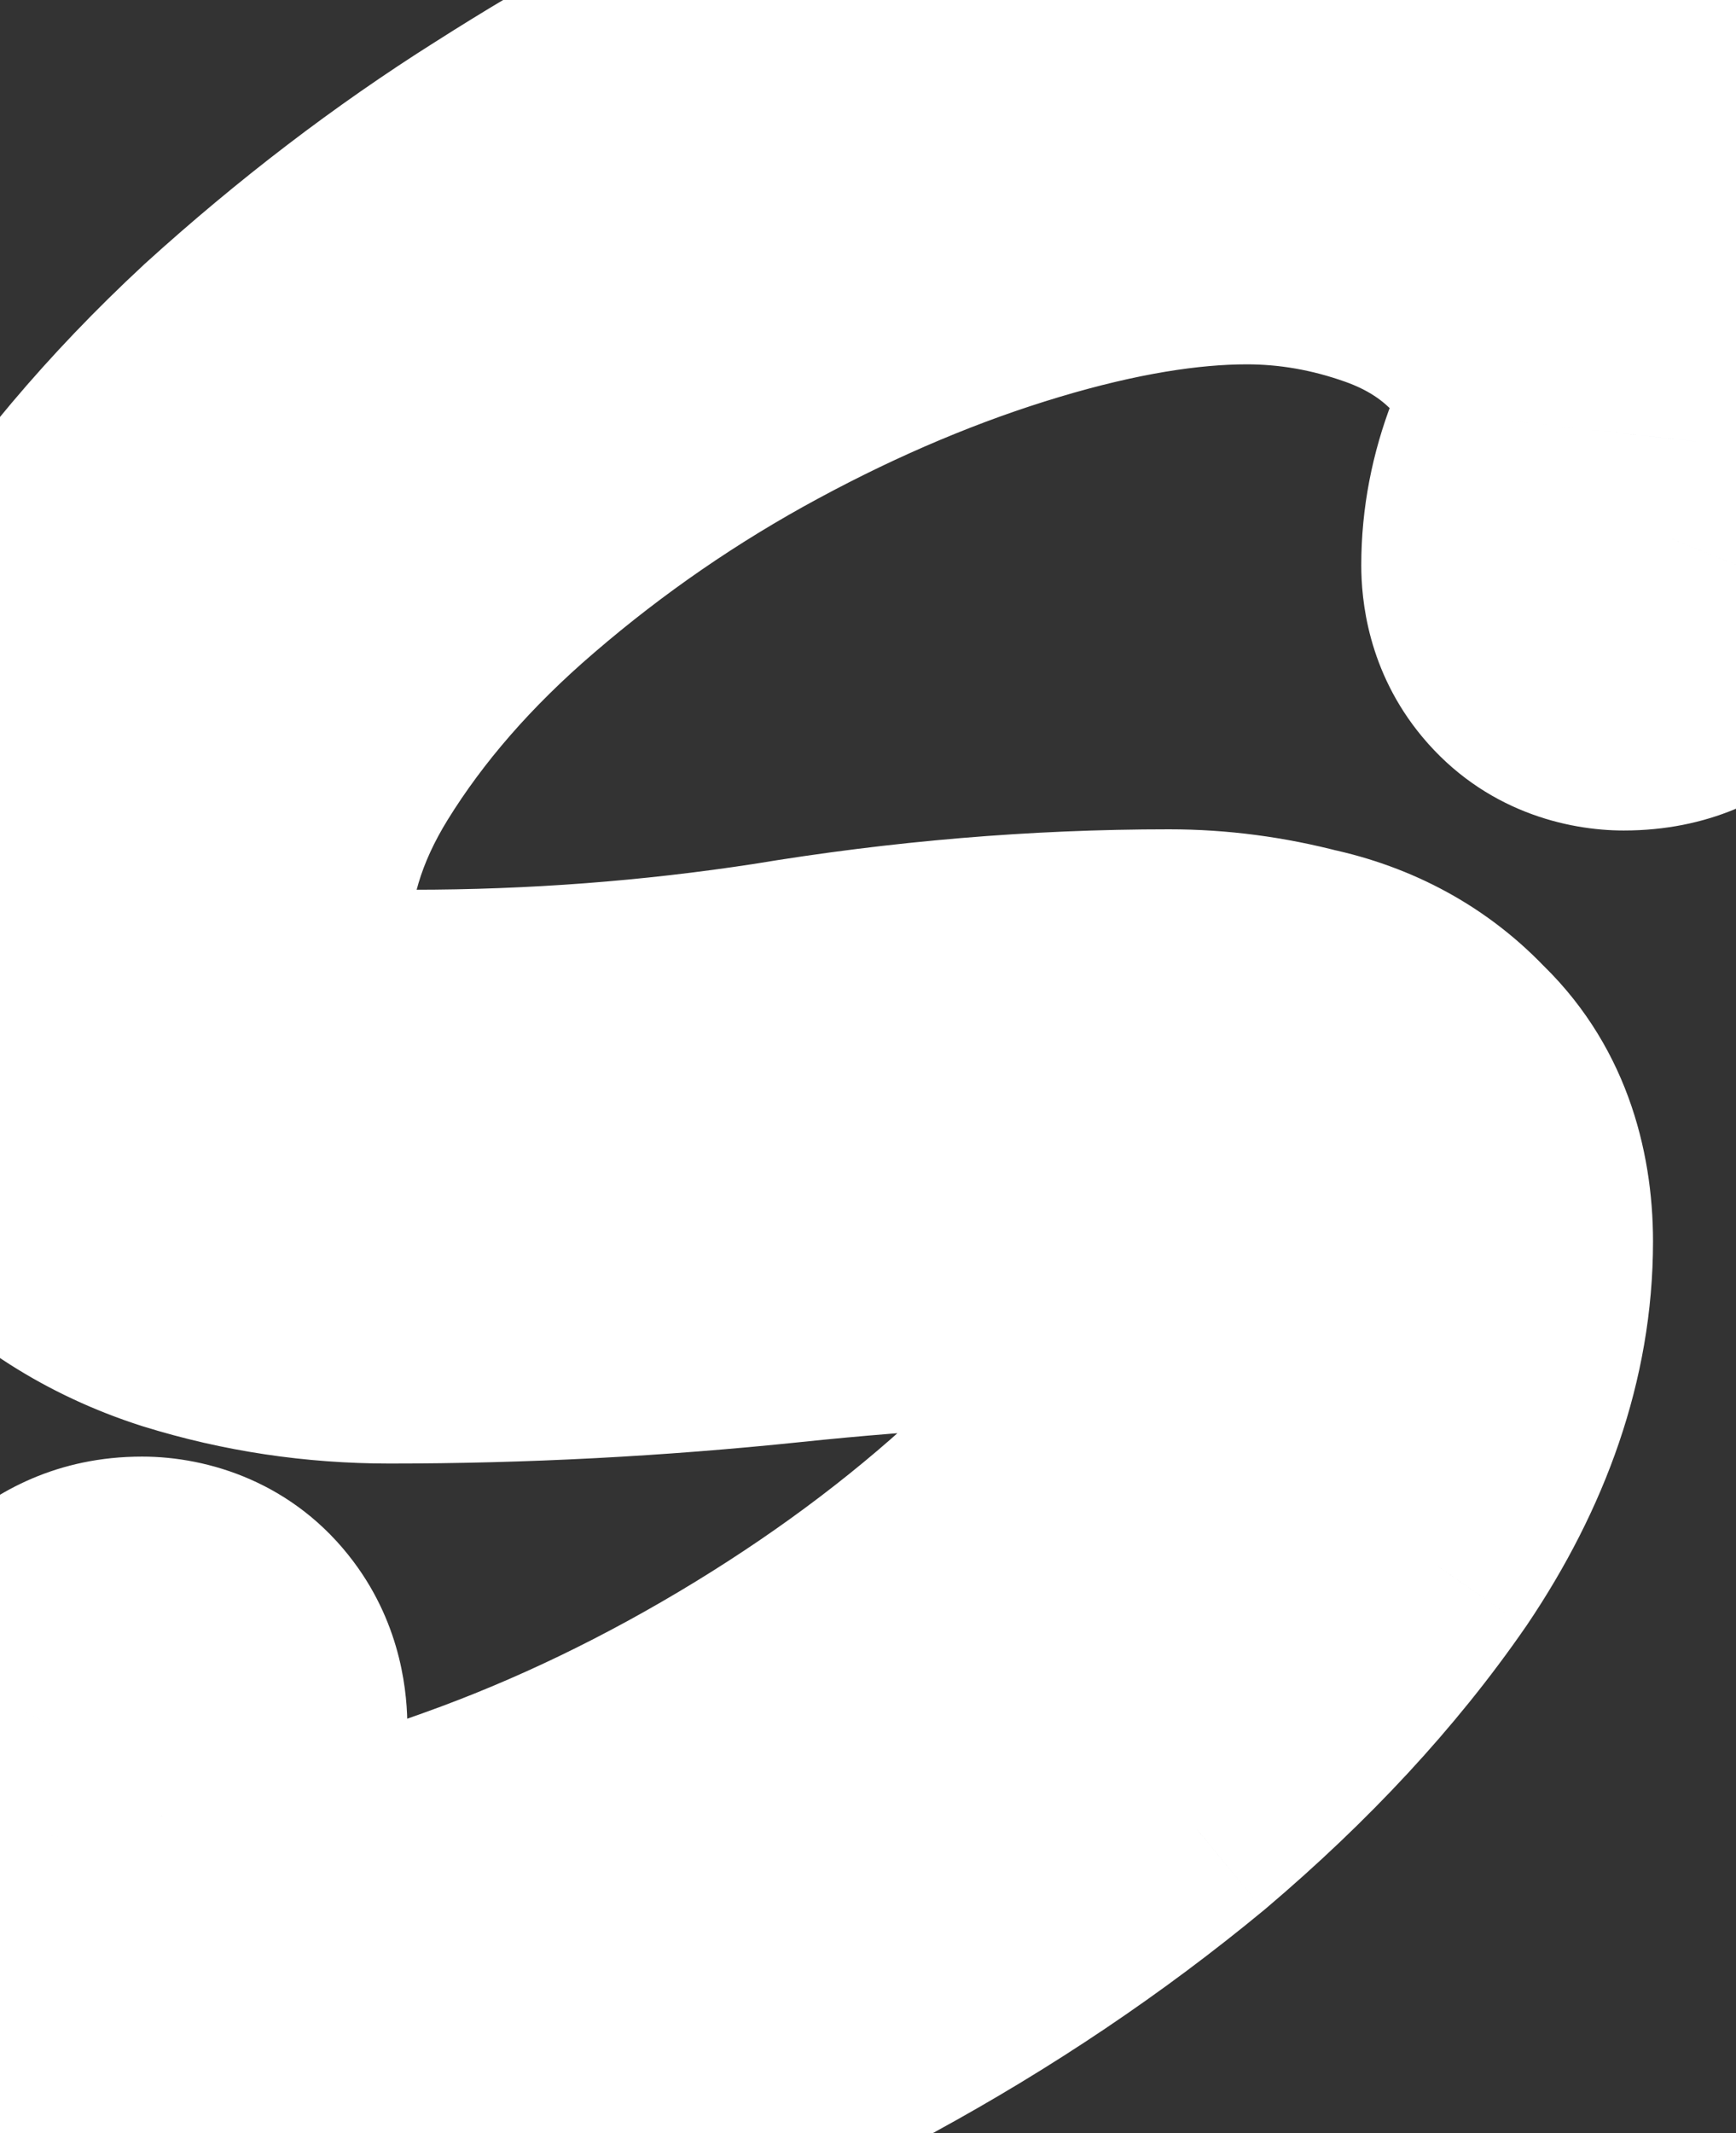 <svg width="35" height="43" viewBox="0 0 35 43" fill="none" xmlns="http://www.w3.org/2000/svg">
<rect x="0" y="0" width="35" height="43" fill="#333333" stroke="none"/>
<path d="M5.127 42.306C3.928 42.306 2.923 41.958 2.111 41.262C1.338 40.605 0.951 39.657 0.951 38.42C0.951 38.111 1.028 37.647 1.183 37.028C1.376 36.371 1.608 35.771 1.879 35.23C2.188 34.65 2.517 34.36 2.865 34.36C3.097 34.36 3.213 34.515 3.213 34.824C3.213 35.172 3.02 35.617 2.633 36.158C2.246 36.661 2.053 37.318 2.053 38.13C2.053 38.865 2.266 39.425 2.691 39.812C3.116 40.199 3.677 40.392 4.373 40.392C6.152 40.392 8.104 40.005 10.231 39.232C12.396 38.459 14.523 37.434 16.611 36.158C18.699 34.882 20.555 33.471 22.179 31.924C23.842 30.339 25.04 28.734 25.775 27.11C26.046 26.569 26.181 26.066 26.181 25.602C26.181 24.751 25.814 24.229 25.079 24.036C24.344 23.804 23.668 23.688 23.049 23.688C20.69 23.688 18.216 23.823 15.625 24.094C13.034 24.365 10.444 24.5 7.853 24.5C6.654 24.5 5.494 24.326 4.373 23.978C3.29 23.63 2.382 23.05 1.647 22.238C0.951 21.426 0.603 20.324 0.603 18.932C0.603 17.231 1.144 15.529 2.227 13.828C3.31 12.127 4.663 10.522 6.287 9.014C7.95 7.506 9.67 6.191 11.449 5.07C13.266 3.91 14.871 3.04 16.263 2.46C17.616 1.919 18.95 1.474 20.265 1.126C21.618 0.778 23.01 0.604 24.441 0.604H25.253C26.684 0.604 28.095 0.817 29.487 1.242C30.879 1.667 32.039 2.383 32.967 3.388C33.895 4.355 34.359 5.669 34.359 7.332C34.359 7.641 34.301 8.163 34.185 8.898C34.108 9.594 33.953 10.251 33.721 10.87C33.489 11.45 33.16 11.74 32.735 11.74C32.542 11.74 32.445 11.624 32.445 11.392C32.445 10.889 32.542 10.387 32.735 9.884C32.928 9.381 33.025 8.879 33.025 8.376C33.025 6.984 32.619 5.843 31.807 4.954C30.995 4.065 29.99 3.407 28.791 2.982C27.592 2.557 26.374 2.344 25.137 2.344C23.59 2.344 21.85 2.634 19.917 3.214C17.984 3.794 16.05 4.606 14.117 5.65C12.184 6.694 10.386 7.931 8.723 9.362C7.099 10.754 5.784 12.262 4.779 13.886C3.774 15.51 3.271 17.192 3.271 18.932C3.271 19.783 3.522 20.517 4.025 21.136C4.566 21.716 5.224 22.161 5.997 22.47C6.809 22.779 7.582 22.934 8.317 22.934C10.908 22.934 13.46 22.741 15.973 22.354C18.525 21.929 21.058 21.716 23.571 21.716C24.306 21.716 25.04 21.813 25.775 22.006C26.51 22.161 27.109 22.489 27.573 22.992C28.076 23.456 28.327 24.133 28.327 25.022C28.327 26.646 27.766 28.289 26.645 29.952C25.524 31.576 24.074 33.142 22.295 34.65C20.516 36.119 18.564 37.434 16.437 38.594C14.349 39.754 12.3 40.663 10.289 41.32C8.317 41.977 6.596 42.306 5.127 42.306Z" fill="#4B70AA"/>
<path d="M2.111 41.262L5.365 37.466L5.357 37.459L5.349 37.452L2.111 41.262ZM1.183 37.028L-3.614 35.617L-3.643 35.716L-3.668 35.815L1.183 37.028ZM1.879 35.23L-2.533 32.877L-2.564 32.935L-2.593 32.994L1.879 35.23ZM2.633 36.158L6.596 39.207L6.65 39.136L6.702 39.064L2.633 36.158ZM2.691 39.812L6.054 36.112L6.054 36.112L2.691 39.812ZM10.231 39.232L8.549 34.523L8.536 34.528L8.522 34.533L10.231 39.232ZM16.611 36.158L14.004 31.892H14.004L16.611 36.158ZM22.179 31.924L25.627 35.545L25.629 35.543L22.179 31.924ZM25.775 27.11L21.303 24.874L21.259 24.961L21.219 25.049L25.775 27.11ZM25.079 24.036L23.573 28.804L23.689 28.84L23.806 28.871L25.079 24.036ZM4.373 23.978L2.843 28.738L2.867 28.746L2.891 28.753L4.373 23.978ZM1.647 22.238L-2.149 25.492L-2.106 25.543L-2.061 25.593L1.647 22.238ZM6.287 9.014L2.928 5.31L2.906 5.33L2.885 5.35L6.287 9.014ZM11.449 5.07L14.115 9.3L14.127 9.292L14.139 9.285L11.449 5.07ZM16.263 2.46L14.406 -2.182L14.373 -2.169L14.34 -2.155L16.263 2.46ZM20.265 1.126L19.02 -3.716L19.003 -3.712L18.985 -3.708L20.265 1.126ZM29.487 1.242L28.026 6.024L28.026 6.024L29.487 1.242ZM32.967 3.388L29.293 6.779L29.326 6.815L29.36 6.851L32.967 3.388ZM34.185 8.898L29.246 8.118L29.228 8.232L29.215 8.346L34.185 8.898ZM33.721 10.87L38.363 12.727L38.383 12.677L38.403 12.626L33.721 10.87ZM32.735 9.884L28.068 8.089L32.735 9.884ZM31.807 4.954L35.499 1.583L35.499 1.583L31.807 4.954ZM28.791 2.982L30.463 -1.73L30.463 -1.73L28.791 2.982ZM14.117 5.65L16.493 10.05L16.493 10.05L14.117 5.65ZM8.723 9.362L11.977 13.158L11.984 13.152L8.723 9.362ZM4.779 13.886L0.528 11.254V11.254L4.779 13.886ZM4.025 21.136L0.144 24.289L0.253 24.422L0.37 24.548L4.025 21.136ZM5.997 22.47L4.14 27.112L4.178 27.128L4.217 27.142L5.997 22.47ZM15.973 22.354L16.733 27.296L16.764 27.291L16.795 27.286L15.973 22.354ZM25.775 22.006L24.503 26.841L24.623 26.873L24.745 26.899L25.775 22.006ZM27.573 22.992L23.899 26.383L24.035 26.53L24.181 26.666L27.573 22.992ZM26.645 29.952L30.759 32.793L30.775 32.77L30.79 32.748L26.645 29.952ZM22.295 34.65L25.479 38.505L25.504 38.484L25.528 38.464L22.295 34.65ZM16.437 38.594L14.043 34.205L14.026 34.214L14.009 34.223L16.437 38.594ZM10.289 41.32L8.735 36.568L8.722 36.572L8.708 36.577L10.289 41.32ZM5.127 37.306C5.015 37.306 5.024 37.291 5.109 37.32C5.15 37.334 5.198 37.355 5.247 37.383C5.296 37.411 5.336 37.441 5.365 37.466L-1.143 45.058C0.686 46.626 2.889 47.306 5.127 47.306V37.306ZM5.349 37.452C5.579 37.647 5.763 37.907 5.87 38.169C5.967 38.407 5.951 38.523 5.951 38.42H-4.049C-4.049 40.773 -3.261 43.258 -1.127 45.072L5.349 37.452ZM5.951 38.42C5.951 38.544 5.944 38.628 5.941 38.657C5.937 38.688 5.936 38.692 5.941 38.662C5.946 38.633 5.955 38.584 5.97 38.511C5.986 38.438 6.007 38.349 6.034 38.241L-3.668 35.815C-3.84 36.505 -4.049 37.465 -4.049 38.42H5.951ZM5.98 38.439C6.1 38.029 6.229 37.711 6.351 37.466L-2.593 32.994C-3.012 33.832 -3.348 34.712 -3.614 35.617L5.98 38.439ZM6.291 37.583C6.291 37.583 6.115 37.93 5.666 38.327C5.162 38.771 4.201 39.36 2.865 39.36V29.36C-0.526 29.36 -2.12 32.103 -2.533 32.877L6.291 37.583ZM2.865 39.36C1.761 39.36 0.206 38.916 -0.874 37.476C-1.751 36.306 -1.787 35.15 -1.787 34.824H8.213C8.213 34.188 8.119 32.8 7.126 31.476C5.93 29.881 4.201 29.36 2.865 29.36V39.36ZM-1.787 34.824C-1.787 34.099 -1.594 33.601 -1.517 33.425C-1.434 33.232 -1.377 33.169 -1.436 33.252L6.702 39.064C7.224 38.332 8.213 36.804 8.213 34.824H-1.787ZM-1.33 33.109C-2.558 34.705 -2.947 36.528 -2.947 38.13H7.053C7.053 38.108 7.05 38.616 6.596 39.207L-1.33 33.109ZM-2.947 38.13C-2.947 39.856 -2.413 41.929 -0.672 43.512L6.054 36.112C6.45 36.472 6.727 36.905 6.887 37.328C7.038 37.726 7.053 38.023 7.053 38.13H-2.947ZM-0.672 43.512C0.859 44.904 2.709 45.392 4.373 45.392V35.392C4.486 35.392 4.734 35.408 5.06 35.52C5.401 35.638 5.749 35.835 6.054 36.112L-0.672 43.512ZM4.373 45.392C6.869 45.392 9.408 44.852 11.94 43.931L8.522 34.533C6.801 35.159 5.435 35.392 4.373 35.392V45.392ZM11.913 43.941C14.421 43.045 16.856 41.868 19.218 40.424L14.004 31.892C12.19 33 10.372 33.872 8.549 34.523L11.913 43.941ZM19.218 40.424C21.581 38.98 23.724 37.357 25.627 35.545L18.731 28.303C17.385 29.584 15.816 30.784 14.004 31.892L19.218 40.424ZM25.629 35.543C27.629 33.636 29.267 31.523 30.331 29.171L21.219 25.049C20.814 25.945 20.054 27.041 18.729 28.305L25.629 35.543ZM30.247 29.346C30.763 28.314 31.181 27.042 31.181 25.602H21.181C21.181 25.09 21.328 24.823 21.303 24.874L30.247 29.346ZM31.181 25.602C31.181 24.485 30.939 23.038 29.994 21.695C29.008 20.294 27.632 19.538 26.351 19.201L23.806 28.871C23.26 28.728 22.435 28.329 21.816 27.45C21.239 26.629 21.181 25.869 21.181 25.602H31.181ZM26.585 19.268C25.477 18.918 24.286 18.688 23.049 18.688V28.688C23.046 28.688 23.086 28.688 23.176 28.703C23.265 28.718 23.397 28.748 23.573 28.804L26.585 19.268ZM23.049 18.688C20.5 18.688 17.851 18.834 15.105 19.121L16.145 29.067C18.58 28.812 20.881 28.688 23.049 28.688V18.688ZM15.105 19.121C12.686 19.374 10.269 19.5 7.853 19.5V29.5C10.618 29.5 13.382 29.355 16.145 29.067L15.105 19.121ZM7.853 19.5C7.146 19.5 6.486 19.399 5.855 19.203L2.891 28.753C4.502 29.253 6.162 29.5 7.853 29.5V19.5ZM5.903 19.218C5.623 19.128 5.476 19.018 5.355 18.883L-2.061 25.593C-0.713 27.082 0.957 28.132 2.843 28.738L5.903 19.218ZM5.443 18.984C5.501 19.051 5.546 19.119 5.58 19.18C5.613 19.241 5.627 19.283 5.632 19.297C5.639 19.321 5.603 19.218 5.603 18.932H-4.397C-4.397 21.151 -3.831 23.53 -2.149 25.492L5.443 18.984ZM5.603 18.932C5.603 18.346 5.777 17.562 6.445 16.512L-1.991 11.144C-3.489 13.496 -4.397 16.116 -4.397 18.932H5.603ZM6.445 16.512C7.277 15.205 8.347 13.924 9.689 12.678L2.885 5.35C0.979 7.12 -0.658 9.049 -1.991 11.144L6.445 16.512ZM9.646 12.718C11.108 11.392 12.598 10.256 14.115 9.3L8.782 0.84C6.742 2.127 4.791 3.62 2.928 5.31L9.646 12.718ZM14.139 9.285C15.807 8.22 17.147 7.508 18.186 7.075L14.34 -2.155C12.595 -1.428 10.725 -0.4 8.759 0.855L14.139 9.285ZM18.12 7.102C19.298 6.631 20.439 6.252 21.544 5.96L18.985 -3.708C17.461 -3.304 15.934 -2.794 14.406 -2.182L18.12 7.102ZM21.51 5.968C22.447 5.728 23.42 5.604 24.441 5.604V-4.396C22.6 -4.396 20.79 -4.172 19.02 -3.716L21.51 5.968ZM24.441 5.604H25.253V-4.396H24.441V5.604ZM25.253 5.604C26.18 5.604 27.099 5.741 28.026 6.024L30.948 -3.54C29.091 -4.107 27.187 -4.396 25.253 -4.396V5.604ZM28.026 6.024C28.626 6.207 29.005 6.467 29.293 6.779L36.641 -0.003C35.073 -1.702 33.132 -2.873 30.948 -3.54L28.026 6.024ZM29.36 6.851C29.342 6.832 29.323 6.808 29.308 6.783C29.293 6.758 29.291 6.748 29.296 6.763C29.307 6.794 29.359 6.961 29.359 7.332H39.359C39.359 4.706 38.599 2.035 36.574 -0.075L29.36 6.851ZM29.359 7.332C29.359 7.261 29.362 7.231 29.36 7.256C29.359 7.277 29.355 7.324 29.346 7.403C29.328 7.564 29.297 7.798 29.246 8.118L39.124 9.678C39.24 8.943 39.359 8.074 39.359 7.332H29.359ZM29.215 8.346C29.181 8.655 29.117 8.906 29.039 9.114L38.403 12.626C38.788 11.597 39.034 10.533 39.154 9.45L29.215 8.346ZM29.078 9.013C29.138 8.865 29.375 8.318 29.992 7.773C30.711 7.139 31.689 6.74 32.735 6.74V16.74C36.134 16.74 37.789 14.162 38.363 12.727L29.078 9.013ZM32.735 6.74C33.673 6.74 35.203 7.065 36.358 8.452C37.369 9.665 37.445 10.937 37.445 11.392H27.445C27.445 12.079 27.569 13.525 28.676 14.854C29.929 16.357 31.604 16.74 32.735 16.74V6.74ZM37.445 11.392C37.445 11.463 37.438 11.528 37.428 11.582C37.417 11.636 37.406 11.669 37.402 11.679L28.068 8.089C27.67 9.123 27.445 10.233 27.445 11.392H37.445ZM37.402 11.679C37.799 10.645 38.025 9.535 38.025 8.376H28.025C28.025 8.305 28.032 8.24 28.042 8.186C28.053 8.132 28.064 8.099 28.068 8.089L37.402 11.679ZM38.025 8.376C38.025 5.944 37.283 3.536 35.499 1.583L28.114 8.325C28.097 8.306 28.074 8.277 28.052 8.241C28.03 8.204 28.017 8.173 28.01 8.153C28.003 8.134 28.007 8.138 28.012 8.171C28.017 8.204 28.025 8.271 28.025 8.376H38.025ZM35.499 1.583C34.103 0.053 32.39 -1.046 30.463 -1.73L27.119 7.694C27.589 7.861 27.887 8.076 28.114 8.325L35.499 1.583ZM30.463 -1.73C28.743 -2.341 26.96 -2.656 25.137 -2.656V7.344C25.789 7.344 26.442 7.454 27.119 7.694L30.463 -1.73ZM25.137 -2.656C22.982 -2.656 20.746 -2.255 18.48 -1.575L21.354 8.003C22.954 7.523 24.199 7.344 25.137 7.344V-2.656ZM18.48 -1.575C16.194 -0.889 13.947 0.059 11.741 1.25L16.493 10.05C18.153 9.153 19.773 8.477 21.354 8.003L18.48 -1.575ZM11.741 1.25C9.492 2.465 7.397 3.906 5.462 5.572L11.984 13.152C13.374 11.956 14.875 10.923 16.493 10.05L11.741 1.25ZM5.469 5.566C3.501 7.253 1.834 9.144 0.528 11.254L9.03 16.518C9.735 15.38 10.697 14.255 11.977 13.158L5.469 5.566ZM0.528 11.254C-0.918 13.589 -1.729 16.172 -1.729 18.932H8.271C8.271 18.212 8.465 17.431 9.03 16.518L0.528 11.254ZM-1.729 18.932C-1.729 20.848 -1.133 22.717 0.144 24.289L7.905 17.983C8.016 18.119 8.12 18.297 8.19 18.503C8.259 18.704 8.271 18.859 8.271 18.932H-1.729ZM0.37 24.548C1.438 25.692 2.719 26.544 4.14 27.112L7.854 17.828C7.728 17.777 7.695 17.74 7.68 17.724L0.37 24.548ZM4.217 27.142C5.496 27.63 6.874 27.934 8.317 27.934V17.934C8.291 17.934 8.122 17.929 7.777 17.798L4.217 27.142ZM8.317 27.934C11.157 27.934 13.964 27.722 16.733 27.296L15.213 17.412C12.956 17.759 10.658 17.934 8.317 17.934V27.934ZM16.795 27.286C19.083 26.905 21.341 26.716 23.571 26.716V16.716C20.774 16.716 17.967 16.953 15.151 17.422L16.795 27.286ZM23.571 26.716C23.862 26.716 24.169 26.754 24.503 26.841L27.047 17.171C25.912 16.872 24.75 16.716 23.571 16.716V26.716ZM24.745 26.899C24.678 26.885 24.542 26.846 24.371 26.753C24.196 26.657 24.033 26.529 23.899 26.383L31.247 19.601C30.01 18.261 28.451 17.46 26.805 17.113L24.745 26.899ZM24.181 26.666C23.823 26.335 23.584 25.946 23.451 25.588C23.328 25.257 23.327 25.038 23.327 25.022H33.327C33.327 23.179 32.778 20.992 30.964 19.318L24.181 26.666ZM23.327 25.022C23.327 25.438 23.196 26.124 22.5 27.156L30.79 32.748C32.337 30.454 33.327 27.854 33.327 25.022H23.327ZM22.53 27.111C21.699 28.315 20.564 29.562 19.061 30.836L25.528 38.464C27.583 36.721 29.348 34.837 30.759 32.793L22.53 27.111ZM19.11 30.795C17.59 32.052 15.903 33.19 14.043 34.205L18.831 42.983C21.224 41.678 23.443 40.187 25.479 38.505L19.11 30.795ZM14.009 34.223C12.164 35.248 10.407 36.021 8.735 36.568L11.843 46.072C14.192 45.304 16.534 44.26 18.865 42.965L14.009 34.223ZM8.708 36.577C7.052 37.129 5.887 37.306 5.127 37.306V47.306C7.306 47.306 9.582 46.826 11.87 46.063L8.708 36.577Z" fill="white"/>
</svg>
